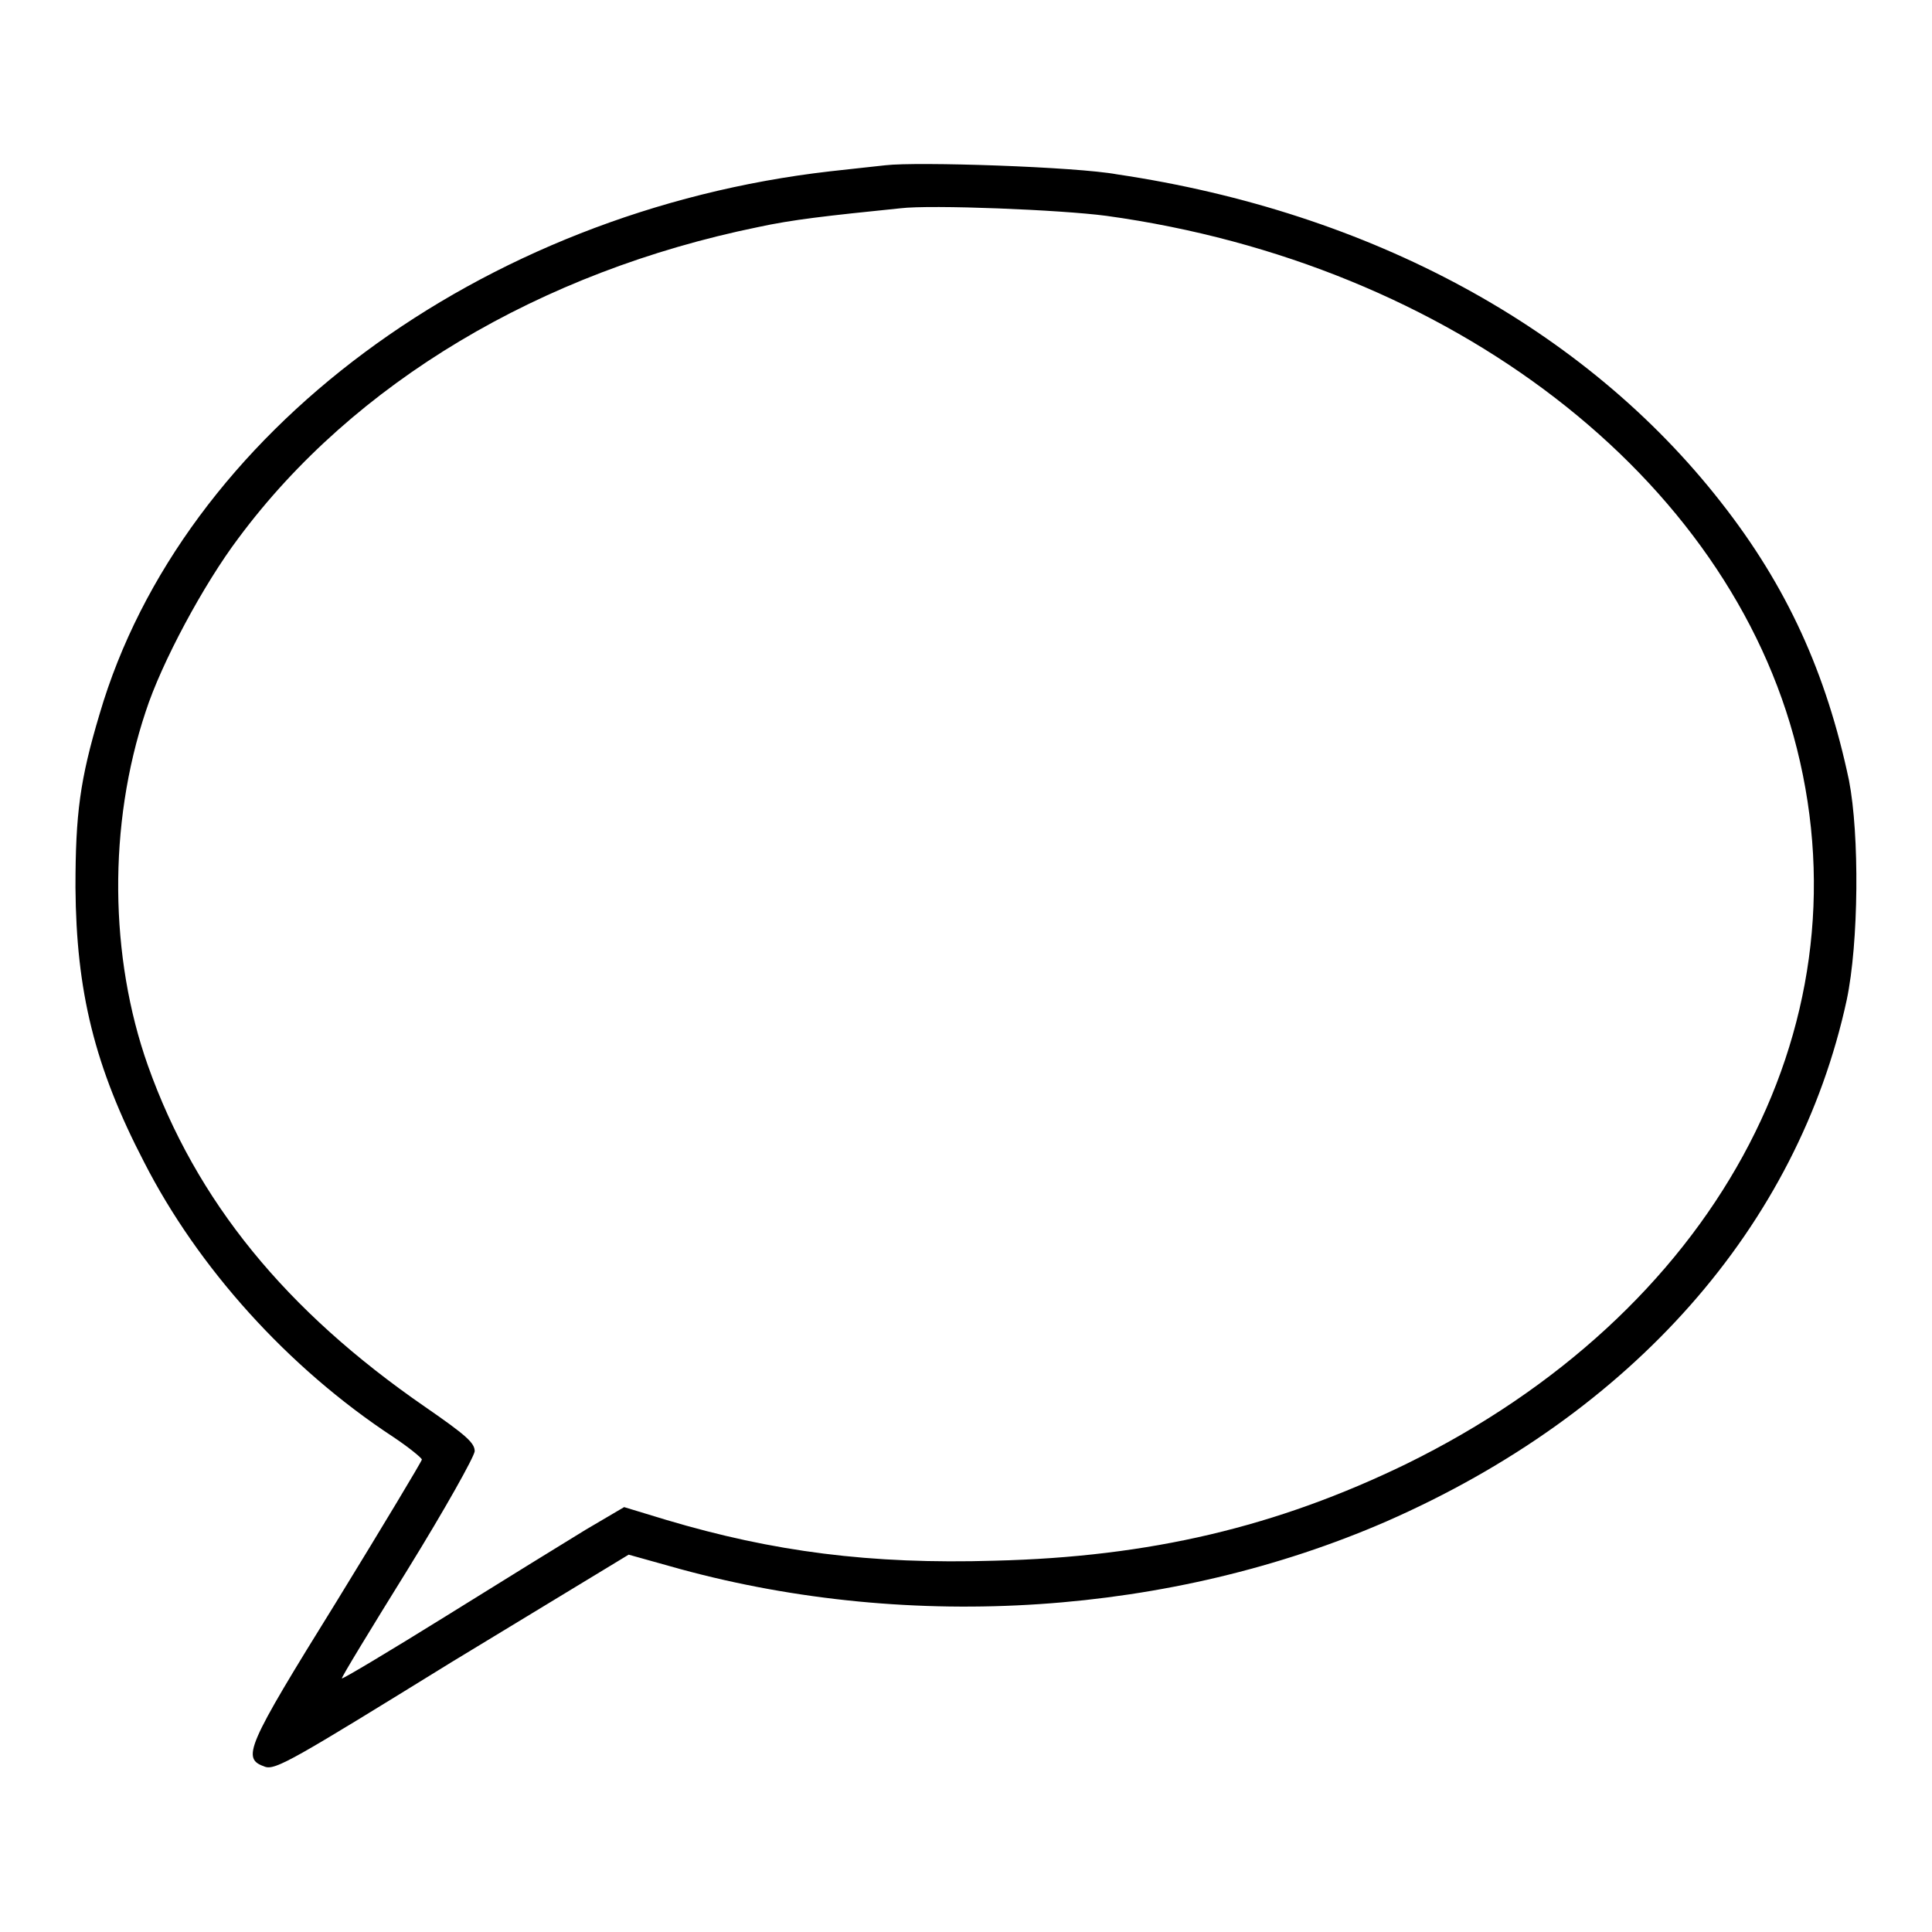 <?xml version="1.0" encoding="utf-8"?>
<!-- Svg Vector Icons : http://www.onlinewebfonts.com/icon -->
<!DOCTYPE svg PUBLIC "-//W3C//DTD SVG 1.1//EN" "http://www.w3.org/Graphics/SVG/1.1/DTD/svg11.dtd">
<svg version="1.1" xmlns="http://www.w3.org/2000/svg" xmlns:xlink="http://www.w3.org/1999/xlink" x="0px" y="0px" viewBox="0 0 256 256" enable-background="new 0 0 256 256" xml:space="preserve">
<g><g><g><path fill="#000000" d="M117.3,21.9c-1.1,0.1-4.4,0.5-7.3,0.8C63.7,28,24.1,57.4,13.2,94.6c-2.6,8.7-3.2,13.2-3.2,23c0.1,13.7,2.5,23.7,9.1,36.4c7.1,13.9,19,27.2,33,36.4c2.1,1.4,3.8,2.8,3.8,3s-5.1,8.7-11.3,18.8c-12.1,19.5-12.6,20.8-9.5,21.9c1.4,0.5,3.9-1,24.8-13.9L83.3,206l6.8,1.9c30.8,8.4,65.1,6.1,93.6-6.3c32.6-14.3,54.5-39.1,61-69.1c1.6-7.6,1.7-21.9,0.3-29.1c-3-14.2-8.2-25.7-17-36.9c-18-23-46.3-38.4-80-43.4C142.6,22.1,121.5,21.4,117.3,21.9z M146.6,28.6c45.7,6.3,82.5,34.6,91.5,70.6c9.4,37.4-11.2,74.9-51.8,94.8c-17.1,8.3-33.9,12.3-54.5,12.8c-16.5,0.5-29.4-1.2-43.5-5.4l-5.6-1.7l-5.1,3c-2.8,1.7-11.2,6.9-18.6,11.5c-7.4,4.6-13.6,8.3-13.7,8.2c-0.1-0.1,3.8-6.5,8.7-14.4c5-8.1,8.8-14.9,8.9-15.7c0-1.1-1.1-2.1-6.6-5.9c-18.4-12.7-30.3-27.2-36.7-45.2c-5.1-14.4-5.3-31.9-0.3-46.9c2.1-6.5,7.7-16.9,12.3-23C46.9,50.7,71.6,36,100.4,30.1c4.6-1,9.1-1.5,18.9-2.5C123.4,27.1,140.6,27.8,146.6,28.6z"/></g></g></g>
</svg>